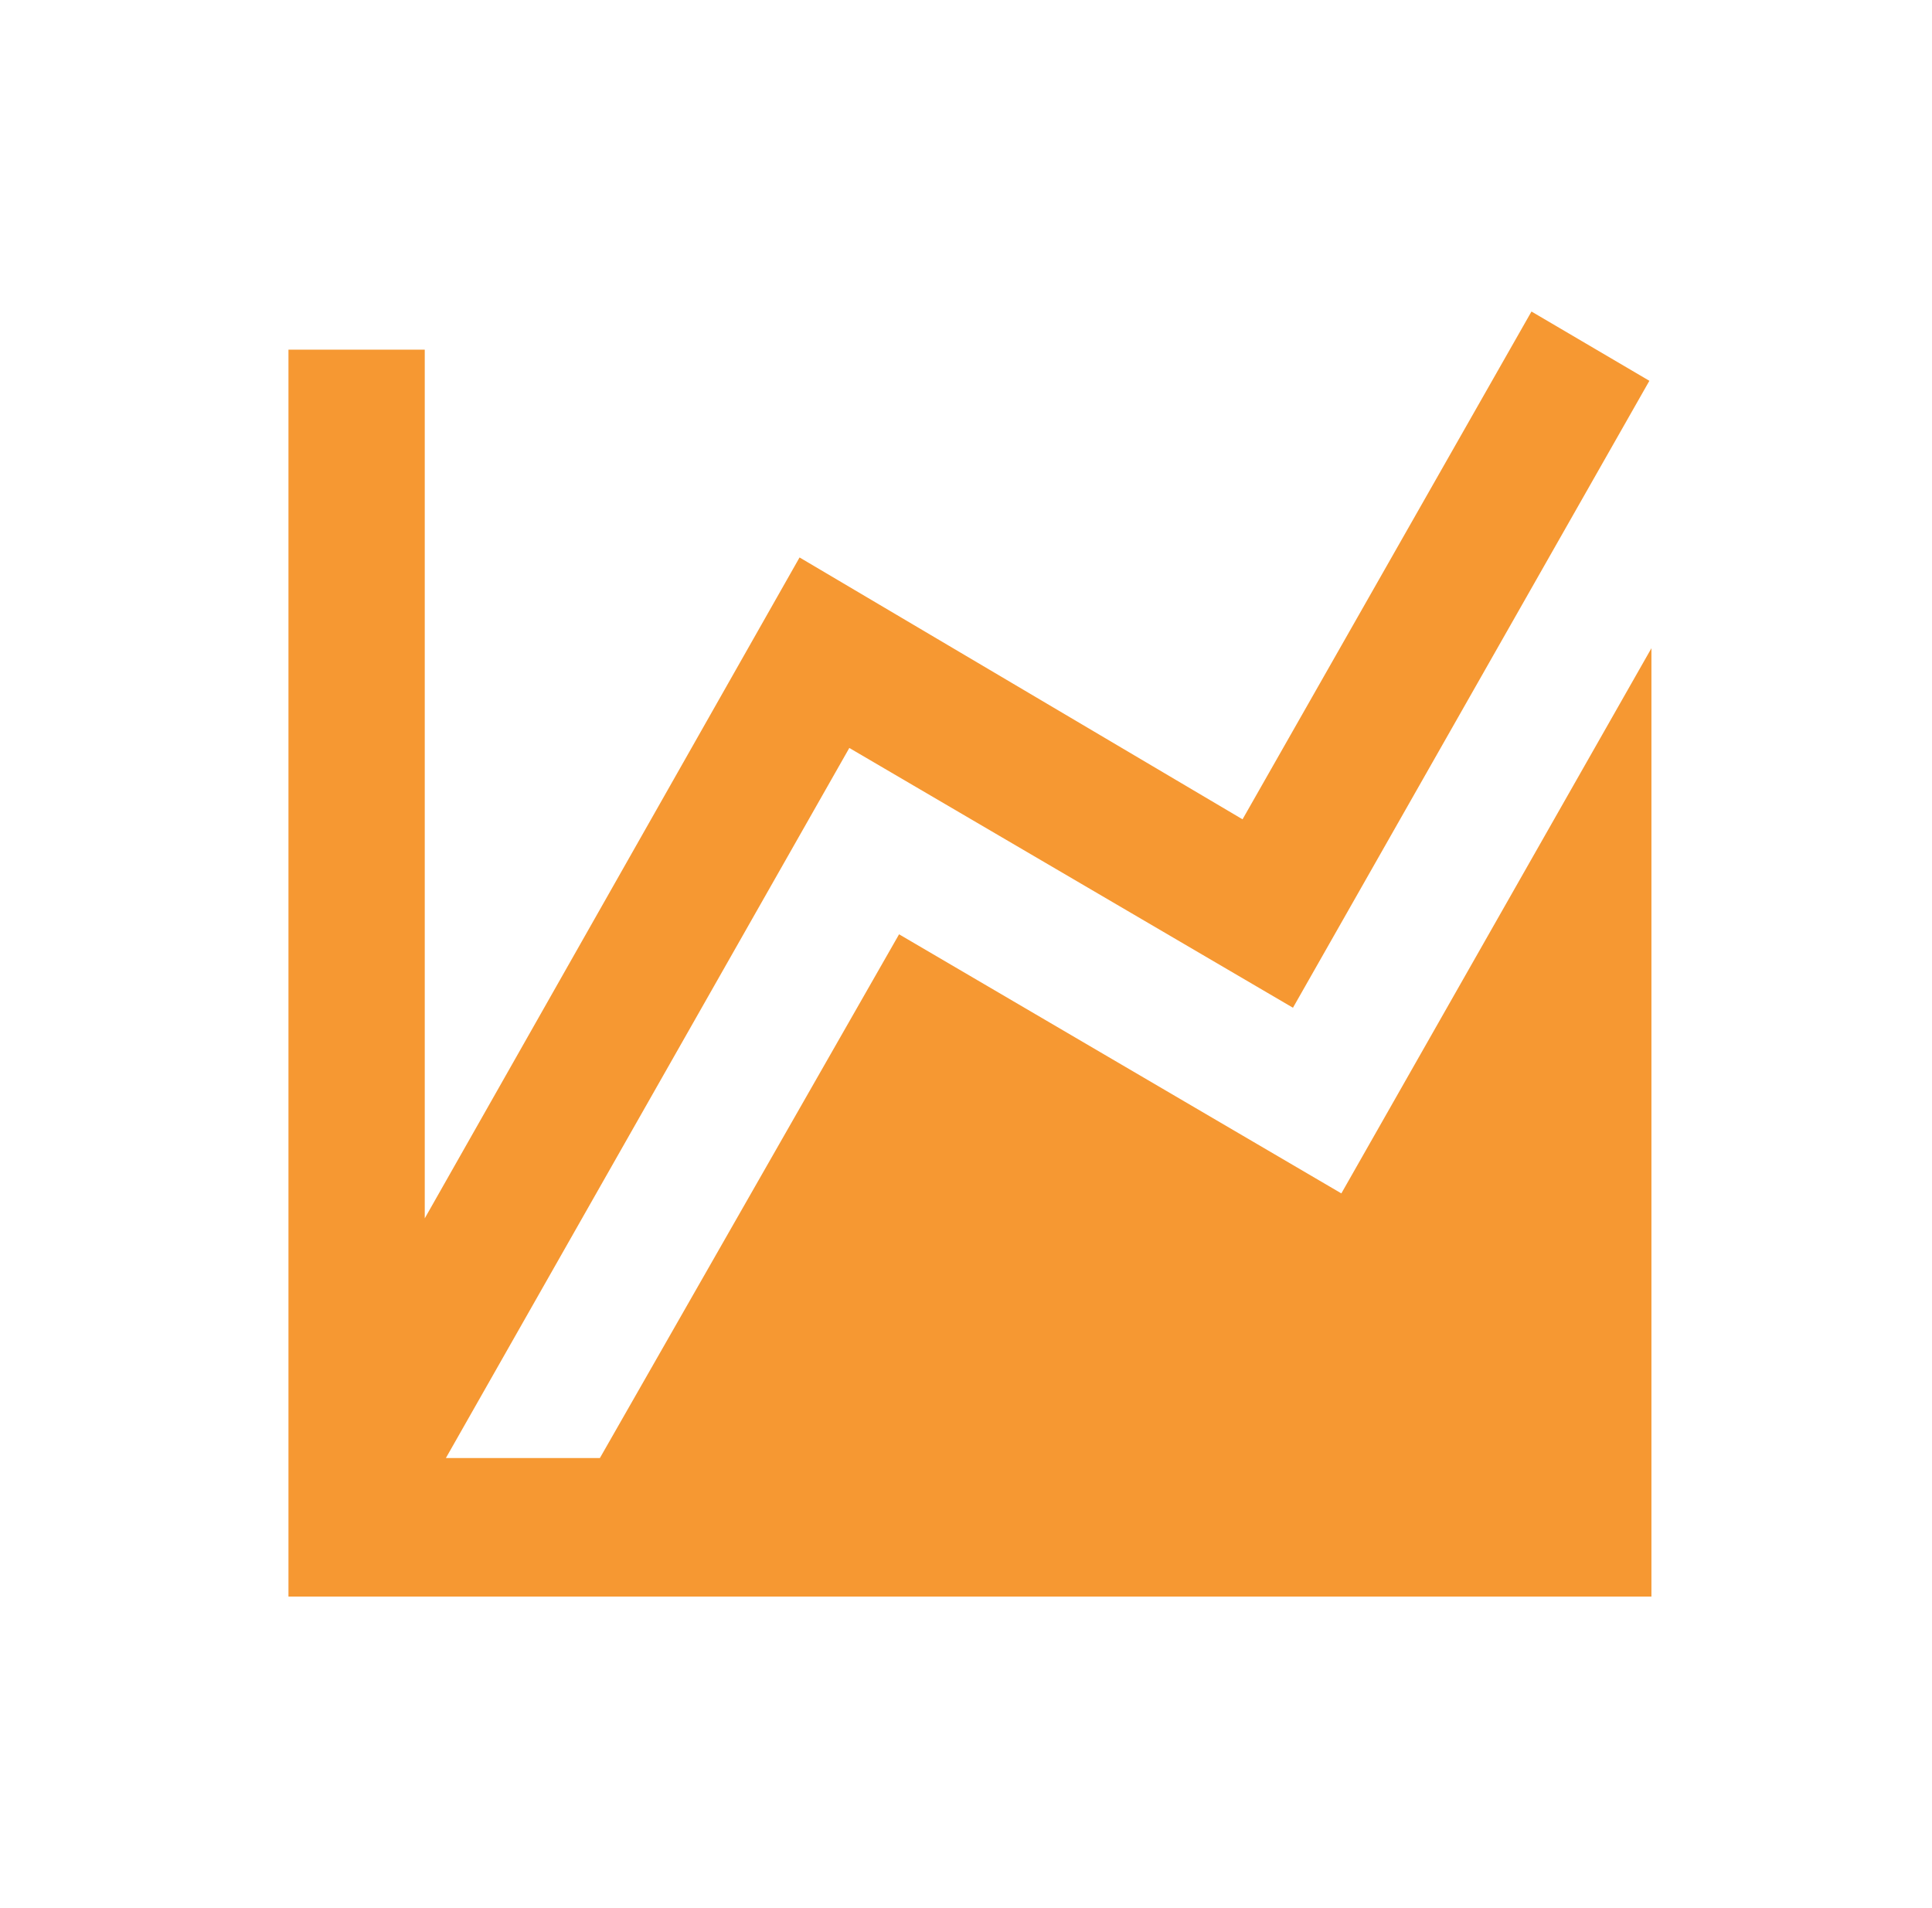 <svg width="81" height="80" viewBox="0 0 81 80" fill="none" xmlns="http://www.w3.org/2000/svg">
<path d="M56.237 50.035L69.237 27.177V61.13V66.939H12.094V14.659H17.808V51.081L33.522 23.372L52.094 34.351L64.208 13.061L69.151 15.966L54.208 42.251L35.608 31.359L18.694 61.13H25.151L37.694 39.172L56.237 50.035Z" fill="#F69832"/>
</svg>
